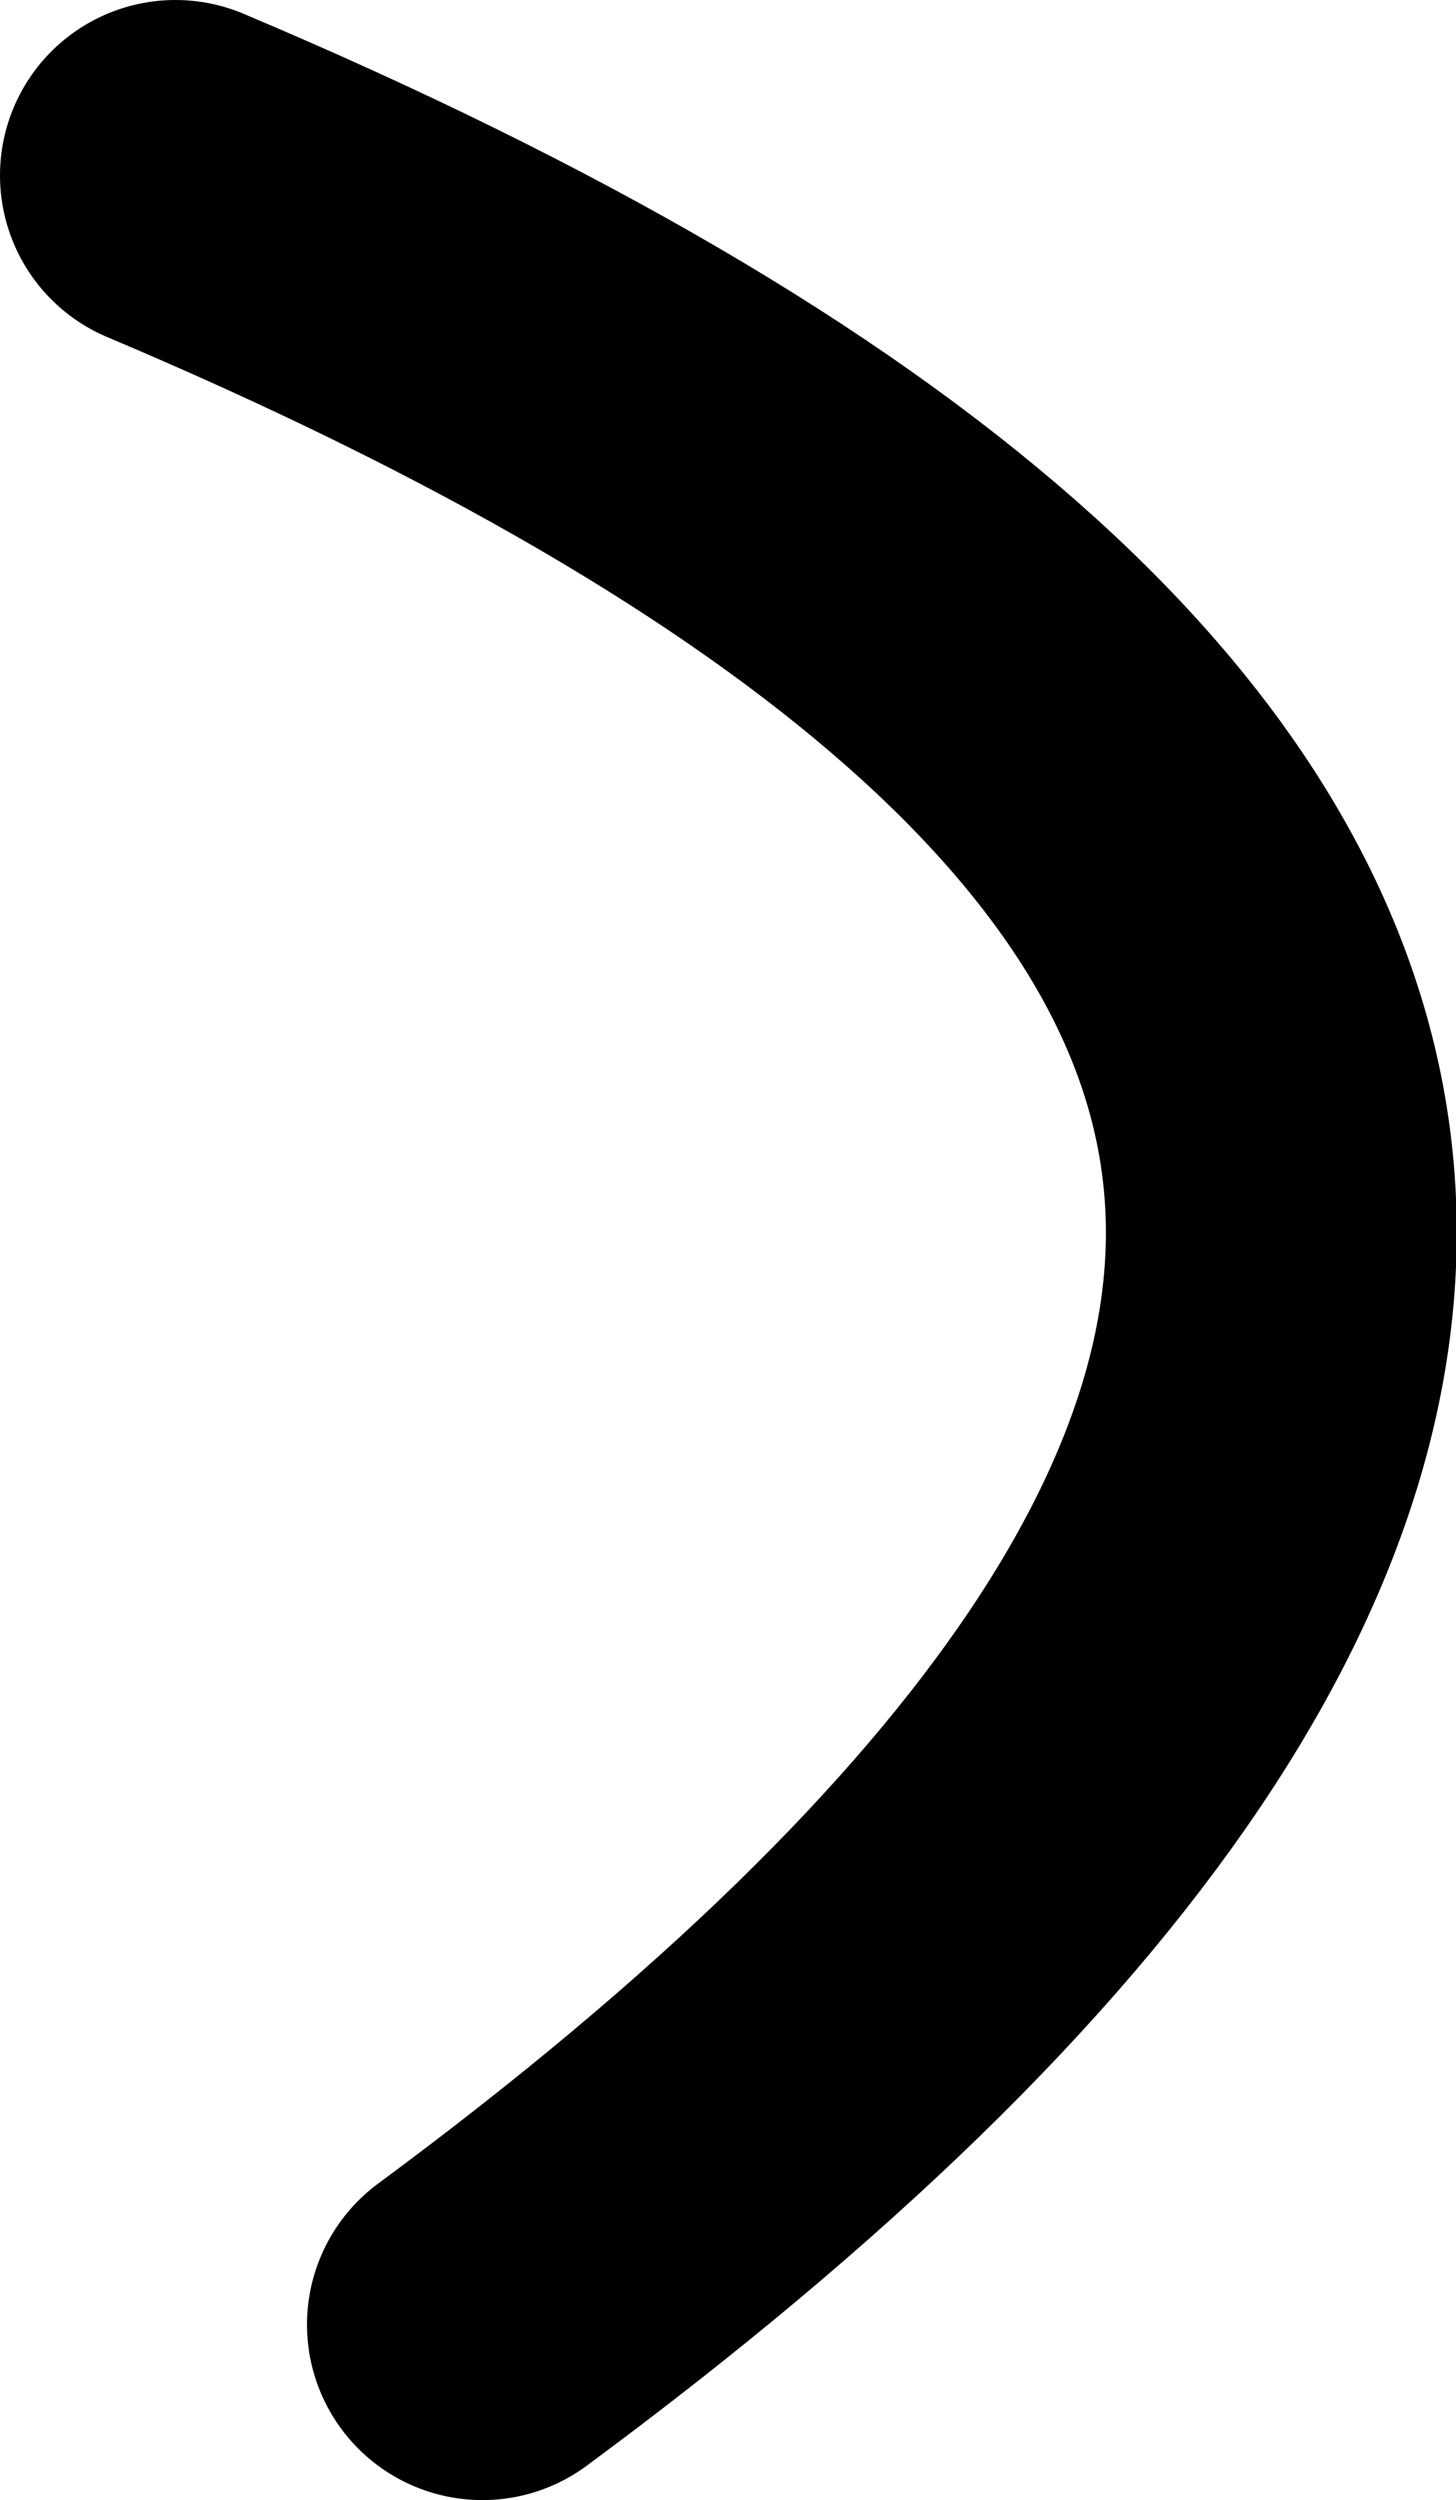 <?xml version="1.0" encoding="UTF-8" standalone="no"?>
<svg xmlns:xlink="http://www.w3.org/1999/xlink" height="57.0px" width="33.2px" xmlns="http://www.w3.org/2000/svg">
  <g transform="matrix(1.0, 0.0, 0.0, 1.0, -10.0, 92.0)">
    <path d="M14.0 -88.0 Q60.65 -68.3 21.0 -39.0" fill="none" stroke="#000000" stroke-linecap="round" stroke-linejoin="round" stroke-width="8.0"/>
  </g>
</svg>
